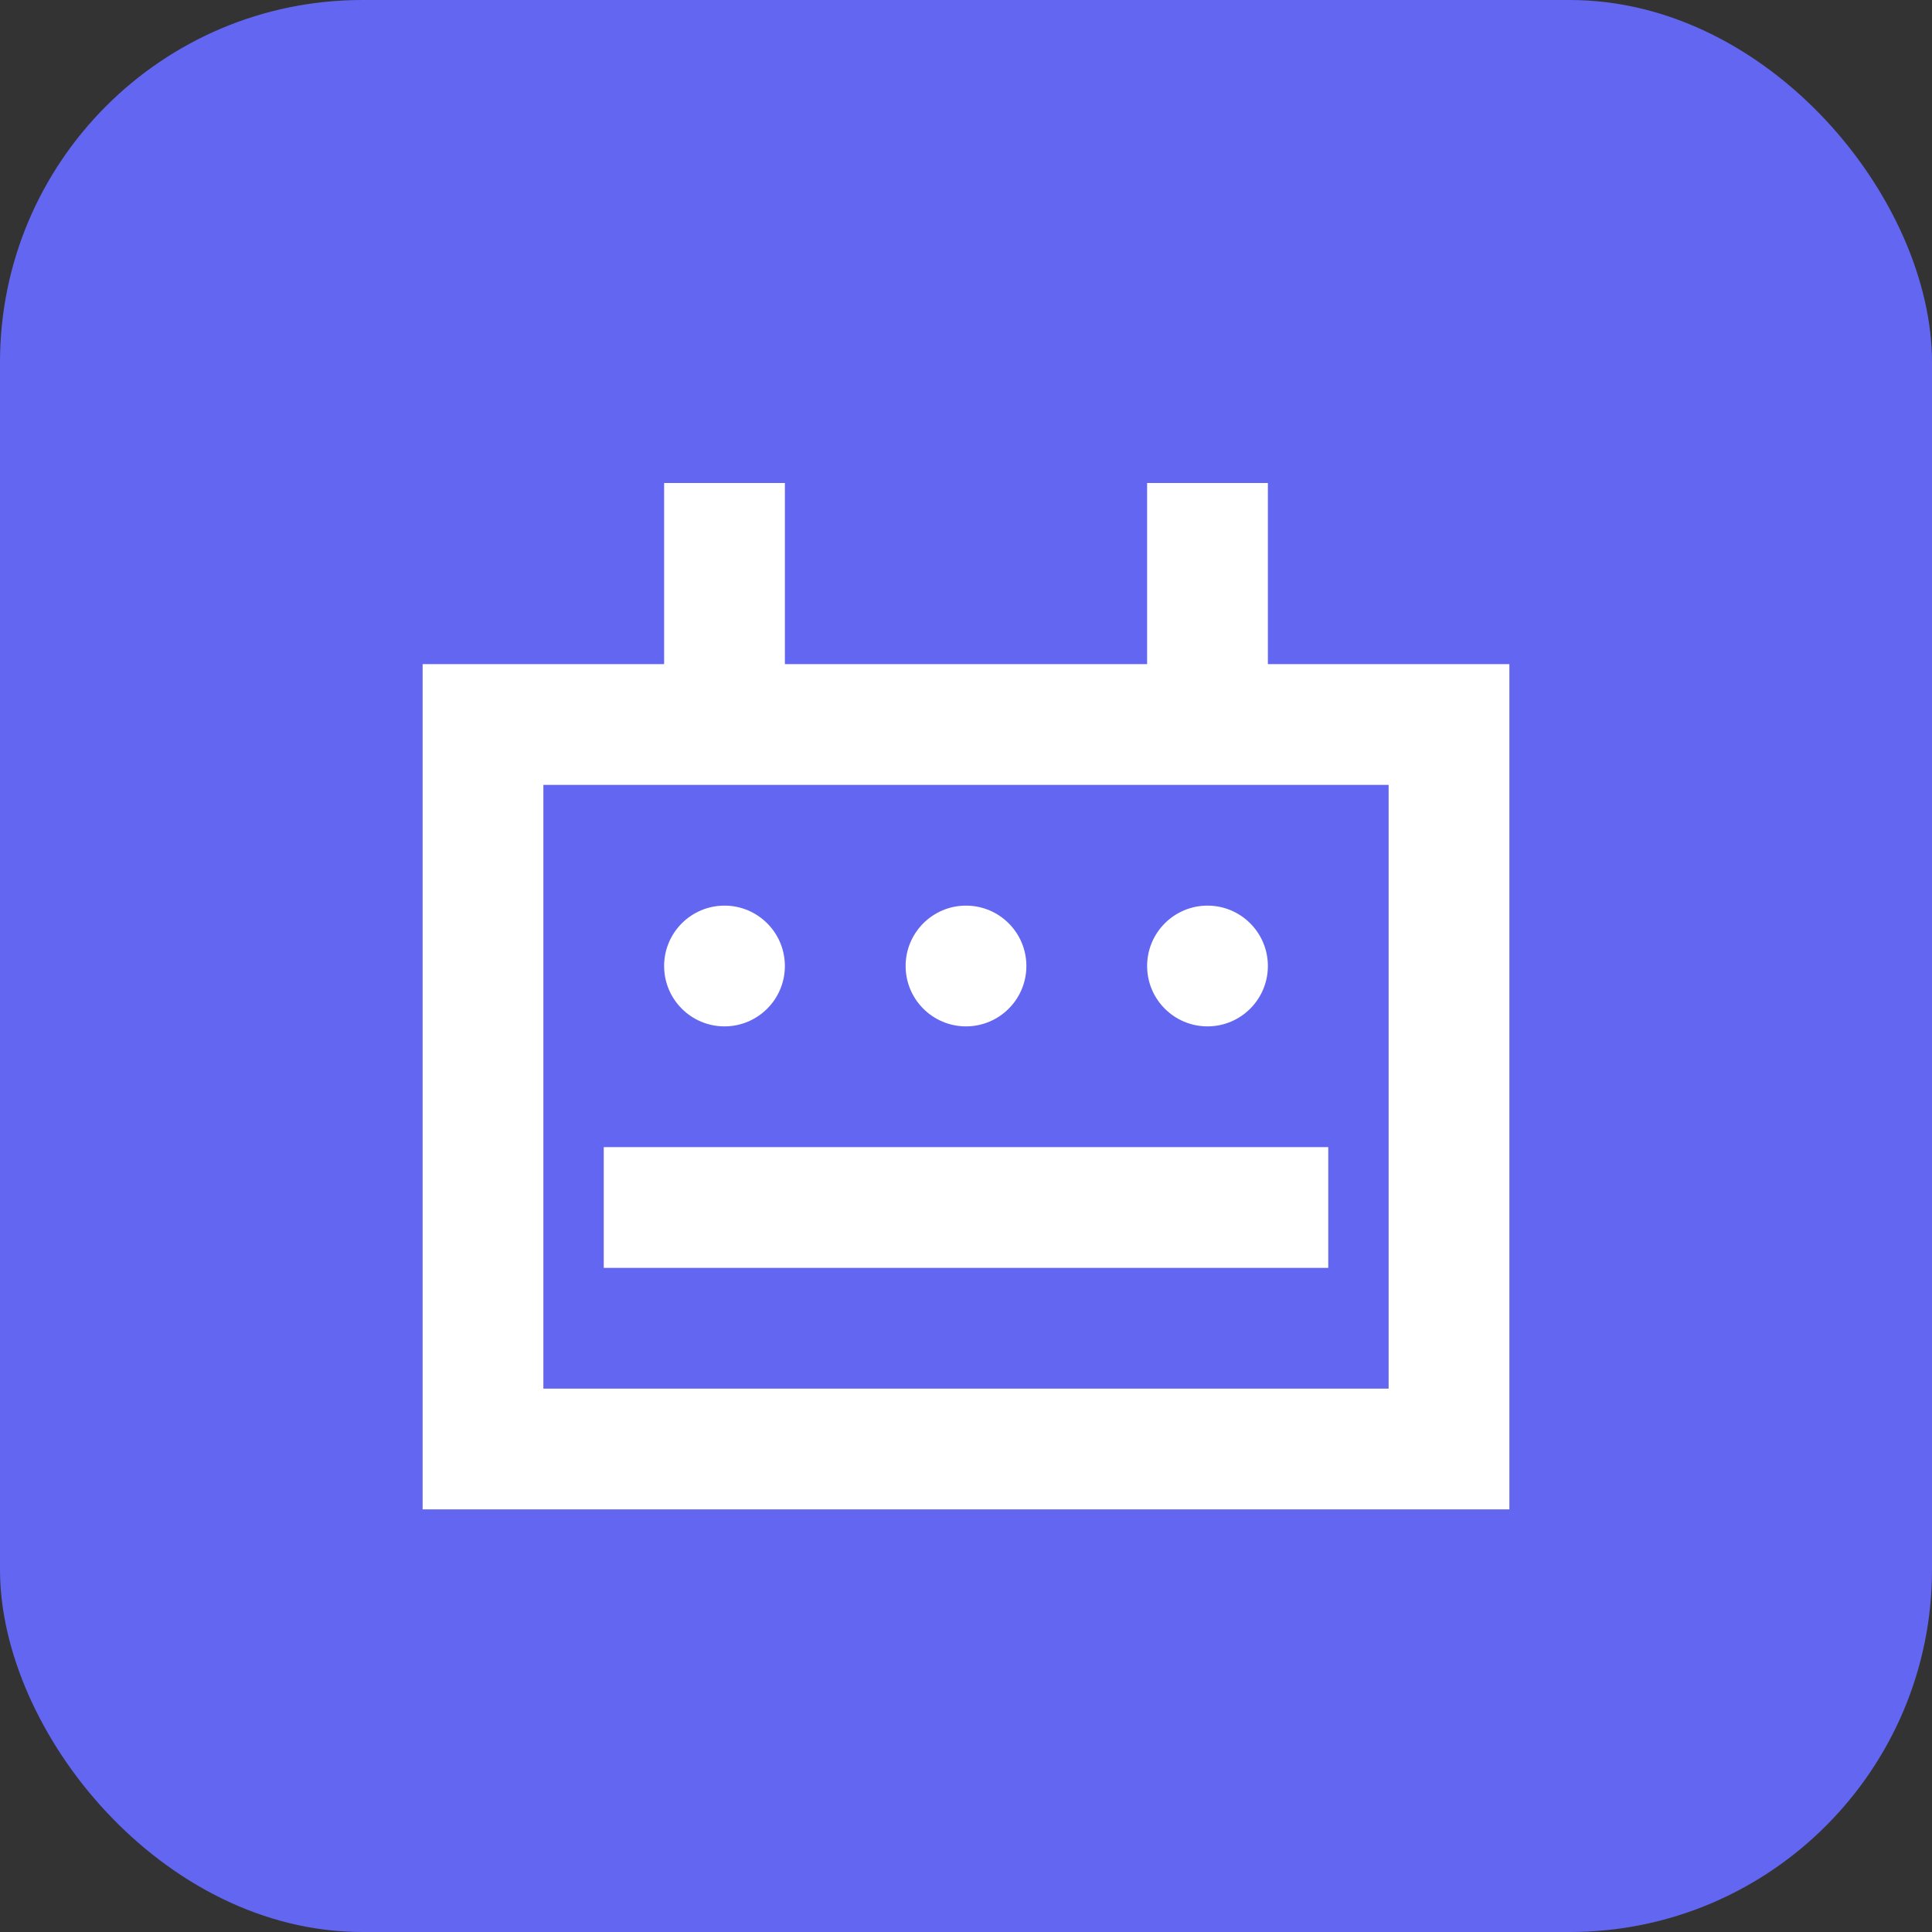 <svg width="32" height="32" viewBox="0 0 32 32" fill="none" xmlns="http://www.w3.org/2000/svg">
    <rect x="0" y="0" width="32" height="32" fill="#333333" stroke="none"/>
    <rect width="32" height="32" rx="6" fill="#6366f1"/>
    <path d="M8 12h16v12H8V12z" stroke="white" stroke-width="2" fill="none"/>
    <path d="M12 8v4M20 8v4" stroke="white" stroke-width="2"/>
    <circle cx="12" cy="16" r="1" fill="white"/>
    <circle cx="16" cy="16" r="1" fill="white"/>
    <circle cx="20" cy="16" r="1" fill="white"/>
    <path d="M10 20h12" stroke="white" stroke-width="2"/>
</svg>
